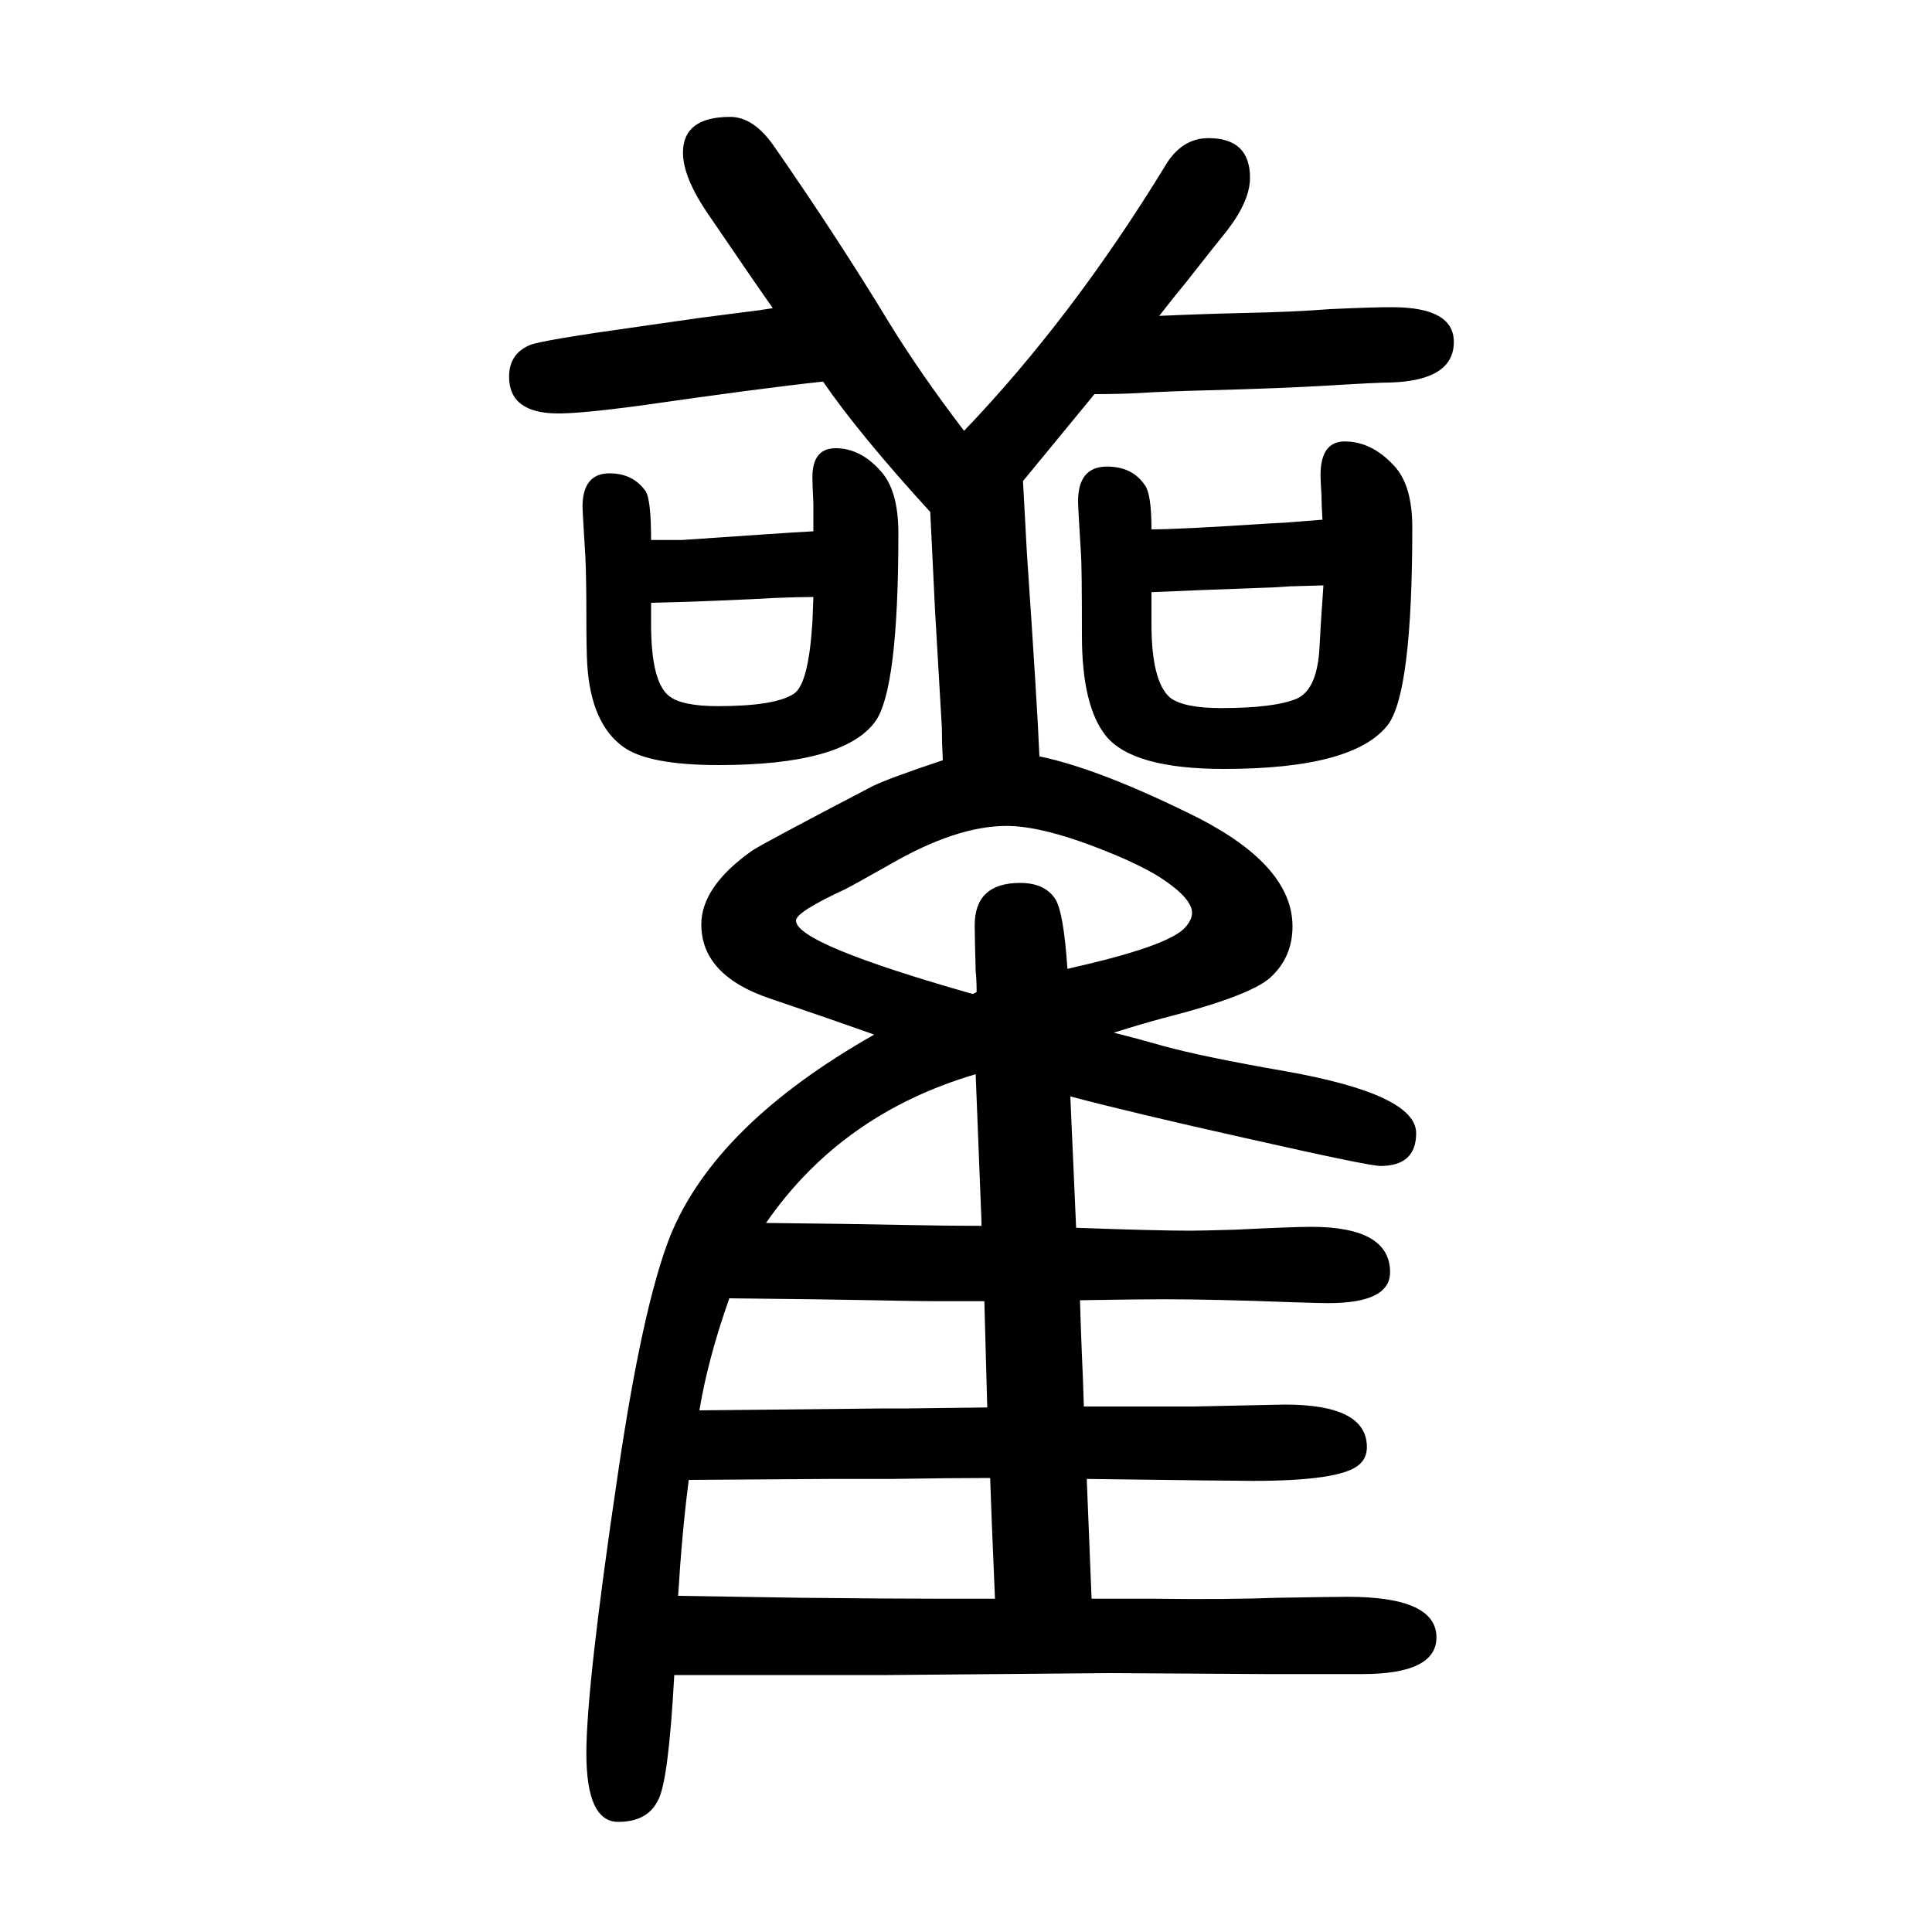 <svg xmlns="http://www.w3.org/2000/svg" xmlns:xlink="http://www.w3.org/1999/xlink" height="100" width="100" version="1.1"><path d="M1059 1152l4 -74q11 -161 13 -211q63 -13 165 -64q97 -50 97 -112q0 -32 -23 -53q-21 -19 -111 -42q-19 -5 -51 -15q24 -6 52 -14q40 -11 126 -26q135 -24 135 -64q0 -34 -37 -34q-12 0 -136 28q-121 27 -185 44l6 -136q83 -3 118 -3q11 0 46 1q61 3 79 3q82 0 82 -47
q0 -32 -64 -32q-9 0 -39 1q-78 3 -132 3q-27 0 -86 -1q1 -34 2 -57q1 -20 2 -53h114l94 2q85 0 85 -44q0 -12 -9 -19q-20 -16 -109 -16q-18 0 -172 2l5 -124h65q74 -1 128 1q60 1 72 1q92 0 92 -42q0 -38 -77 -38h-98l-163 1l-231 -2h-68h-152q-6 -111 -17 -130
q-11 -22 -41 -22q-33 0 -33 71q0 69 32 285q26 178 55 251q47 115 211 208q-45 16 -107 37q-72 24 -72 77q0 39 52 76q10 7 125 67q16 8 73 27q-1 19 -1 34l-7 120l-5 103q-74 81 -111 135q-65 -7 -190 -25q-60 -8 -84 -8q-51 0 -51 38q0 24 22 33q13 5 113 19l63 9l62 8
l13 2q-17 24 -66 96q-27 39 -27 65q0 37 49 37q24 0 45 -30q66 -95 120 -184q32 -52 77 -111q112 117 208 274q17 29 45 29q43 0 43 -41q0 -24 -24 -55q-13 -16 -42 -53q-10 -12 -28 -35q44 2 88 3q50 1 89 4q43 2 64 2q64 0 64 -36q0 -40 -66 -42q-13 0 -62 -3
q-50 -3 -125 -5q-43 -1 -75 -3q-21 -1 -44 -1zM1010 538q-139 -41 -217 -154q93 -1 139 -2q48 -1 84 -1v5zM1019 303h-31h-19q-18 0 -66 1q-49 1 -148 2q-22 -62 -31 -116l193 2h23l82 1zM1025 120q-39 0 -103 -1h-64l-145 -1q-7 -54 -11 -120l126 -2q89 -1 150 -1h16h36
q-4 93 -5 125zM1105 647q12 3 17 4q89 21 105 39q7 8 7 15q0 15 -32 36q-12 8 -36 19q-80 35 -124 35q-52 0 -121 -40q-39 -22 -45 -25q-52 -24 -52 -33q0 -24 183 -76l4 2q0 13 -1 22q-1 38 -1 47q0 44 47 44q25 0 36 -16q9 -13 13 -73zM1192 1102q29 0 120 6l19 1l38 3
q-1 16 -1 25q-1 17 -1 21q0 35 25 35q28 0 51 -25q19 -20 19 -64q0 -170 -25 -204q-35 -46 -170 -46q-94 0 -122 34q-25 31 -25 104t-1 85q-3 48 -3 54q0 36 30 36q26 0 39 -19q7 -9 7 -46zM1370 1044l-35 -1l-15 -1q-83 -3 -128 -5v-33q0 -59 19 -76q14 -11 53 -11
q56 0 79 10q21 10 23 54q1 21 4 63zM674 1091h19h13l88 6q29 2 48 3v29q-1 19 -1 27q0 30 24 30q26 0 47 -24q18 -20 18 -64q0 -162 -24 -195q-33 -45 -162 -45q-73 0 -99 19q-33 24 -37 84q-1 14 -1 53q0 37 -1 59q-3 49 -3 52q0 35 28 35q24 0 37 -18q6 -8 6 -51z
M842 1032q-15 0 -40 -1q-15 -1 -64 -3q-21 -1 -64 -2v-22q0 -59 18 -74q13 -11 51 -11q60 0 79 13q15 10 19 74z" style="" transform="scale(0.05 -0.05) translate(0 -1650)"/></svg>